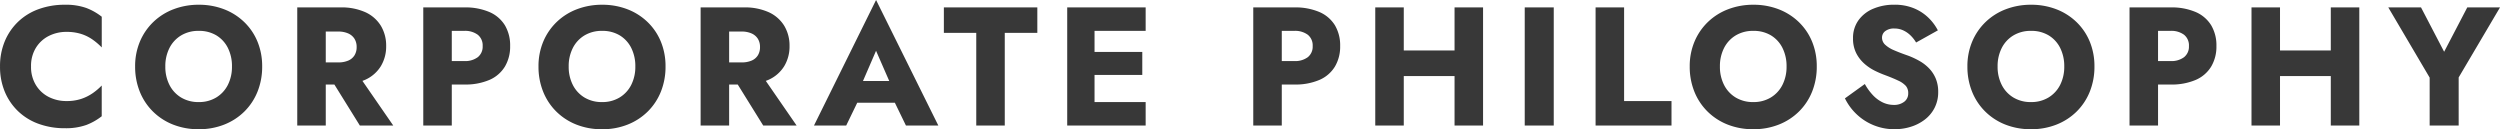 <svg xmlns="http://www.w3.org/2000/svg" width="518.665" height="26.81" viewBox="0 0 518.665 26.81"><path d="M7.63-12.25a7.138,7.138,0,0,1,1.015-3.885,6.677,6.677,0,0,1,2.678-2.45,7.993,7.993,0,0,1,3.658-.84,9.861,9.861,0,0,1,3.08.438,8.746,8.746,0,0,1,2.38,1.19A13.244,13.244,0,0,1,22.3-16.2v-6.37a12.191,12.191,0,0,0-3.22-1.82,12.656,12.656,0,0,0-4.445-.665,15.664,15.664,0,0,0-5.425.91,12.065,12.065,0,0,0-4.27,2.625,11.955,11.955,0,0,0-2.765,4.06,13.4,13.4,0,0,0-.98,5.215,13.4,13.4,0,0,0,.98,5.215,11.955,11.955,0,0,0,2.765,4.06A12.065,12.065,0,0,0,9.2-.35,15.664,15.664,0,0,0,14.63.56a12.657,12.657,0,0,0,4.445-.665,12.191,12.191,0,0,0,3.22-1.82V-8.3A12.431,12.431,0,0,1,20.44-6.72a9.466,9.466,0,0,1-2.38,1.19,9.51,9.51,0,0,1-3.08.455,7.993,7.993,0,0,1-3.658-.84A6.639,6.639,0,0,1,8.645-8.382,7.16,7.16,0,0,1,7.63-12.25Zm27.86,0a8.244,8.244,0,0,1,.858-3.833,6.433,6.433,0,0,1,2.415-2.607,6.913,6.913,0,0,1,3.657-.945,6.89,6.89,0,0,1,3.675.945,6.352,6.352,0,0,1,2.38,2.607,8.387,8.387,0,0,1,.84,3.833,8.244,8.244,0,0,1-.857,3.832A6.433,6.433,0,0,1,46.043-5.81a6.845,6.845,0,0,1-3.623.945,6.913,6.913,0,0,1-3.657-.945,6.433,6.433,0,0,1-2.415-2.608A8.244,8.244,0,0,1,35.49-12.25Zm-6.265,0a13.784,13.784,0,0,0,.962,5.215,12.154,12.154,0,0,0,2.73,4.13A12.391,12.391,0,0,0,37.1-.192,14.247,14.247,0,0,0,42.42.77a14.149,14.149,0,0,0,5.285-.962A12.391,12.391,0,0,0,51.888-2.9a12.154,12.154,0,0,0,2.73-4.13,13.784,13.784,0,0,0,.963-5.215,13.306,13.306,0,0,0-.98-5.18,11.955,11.955,0,0,0-2.765-4.06,12.448,12.448,0,0,0-4.182-2.642,14.382,14.382,0,0,0-5.233-.928,14.423,14.423,0,0,0-5.215.928,12.41,12.41,0,0,0-4.2,2.642,12.169,12.169,0,0,0-2.783,4.06A13.1,13.1,0,0,0,29.225-12.25ZM68.95-11.1,75.845,0h6.93L75.11-11.1ZM62.86-24.5V0h5.915V-24.5Zm3.71,5.005h4.795a4.971,4.971,0,0,1,2.048.385,2.923,2.923,0,0,1,1.313,1.1,3.169,3.169,0,0,1,.455,1.733,3.169,3.169,0,0,1-.455,1.733,2.819,2.819,0,0,1-1.312,1.085,5.178,5.178,0,0,1-2.048.367H66.57v4.585h5.215a12.033,12.033,0,0,0,5.25-1.015,7.315,7.315,0,0,0,3.185-2.817,7.884,7.884,0,0,0,1.085-4.147,7.951,7.951,0,0,0-1.085-4.183,7.315,7.315,0,0,0-3.185-2.818,12.033,12.033,0,0,0-5.25-1.015H66.57ZM89.005-24.5V0H94.92V-24.5Zm3.71,4.865H97.51a4.394,4.394,0,0,1,2.8.805,2.815,2.815,0,0,1,1.015,2.345,2.775,2.775,0,0,1-1.015,2.31,4.394,4.394,0,0,1-2.8.805H92.715v4.865H97.51a12.627,12.627,0,0,0,5.232-.962,6.989,6.989,0,0,0,3.2-2.765,8.088,8.088,0,0,0,1.085-4.252,8.135,8.135,0,0,0-1.085-4.305,7.023,7.023,0,0,0-3.2-2.748A12.627,12.627,0,0,0,97.51-24.5H92.715Zm26.46,7.385a8.244,8.244,0,0,1,.857-3.833,6.433,6.433,0,0,1,2.415-2.607,6.913,6.913,0,0,1,3.658-.945,6.89,6.89,0,0,1,3.675.945,6.352,6.352,0,0,1,2.38,2.607A8.387,8.387,0,0,1,133-12.25a8.244,8.244,0,0,1-.857,3.832,6.433,6.433,0,0,1-2.415,2.608,6.845,6.845,0,0,1-3.623.945,6.913,6.913,0,0,1-3.658-.945,6.433,6.433,0,0,1-2.415-2.608A8.244,8.244,0,0,1,119.175-12.25Zm-6.265,0a13.784,13.784,0,0,0,.962,5.215A12.154,12.154,0,0,0,116.6-2.9a12.391,12.391,0,0,0,4.183,2.712,14.247,14.247,0,0,0,5.32.962,14.149,14.149,0,0,0,5.285-.962A12.391,12.391,0,0,0,135.573-2.9a12.154,12.154,0,0,0,2.73-4.13,13.784,13.784,0,0,0,.962-5.215,13.306,13.306,0,0,0-.98-5.18,11.955,11.955,0,0,0-2.765-4.06,12.448,12.448,0,0,0-4.183-2.642,14.382,14.382,0,0,0-5.232-.928,14.423,14.423,0,0,0-5.215.928,12.41,12.41,0,0,0-4.2,2.642,12.169,12.169,0,0,0-2.783,4.06A13.1,13.1,0,0,0,112.91-12.25ZM152.635-11.1,159.53,0h6.93l-7.665-11.1Zm-6.09-13.4V0h5.915V-24.5Zm3.71,5.005h4.795a4.971,4.971,0,0,1,2.048.385,2.923,2.923,0,0,1,1.313,1.1,3.169,3.169,0,0,1,.455,1.733,3.169,3.169,0,0,1-.455,1.733,2.819,2.819,0,0,1-1.312,1.085,5.178,5.178,0,0,1-2.048.367h-4.795v4.585h5.215a12.033,12.033,0,0,0,5.25-1.015,7.315,7.315,0,0,0,3.185-2.817,7.884,7.884,0,0,0,1.085-4.147,7.951,7.951,0,0,0-1.085-4.183,7.315,7.315,0,0,0-3.185-2.818,12.033,12.033,0,0,0-5.25-1.015h-5.215ZM176.54-4.725h12.95l-.385-4.515H176.96Zm6.4-10.78L186.41-7.56l-.21,1.505L189.14,0h6.72L182.945-26.04,170.065,0h6.685L179.8-6.3l-.28-1.295Zm14.07-3.71h6.72V0h5.915V-19.215H216.4V-24.5h-19.39ZM226.52,0h12.355V-4.865H226.52Zm0-19.635h12.355V-24.5H226.52Zm0,9.135h11.655v-4.76H226.52Zm-3.92-14V0h5.67V-24.5Zm38.6,0V0h5.915V-24.5Zm3.71,4.865h4.8a4.394,4.394,0,0,1,2.8.805,2.815,2.815,0,0,1,1.015,2.345,2.775,2.775,0,0,1-1.015,2.31,4.394,4.394,0,0,1-2.8.805h-4.8v4.865h4.8a12.627,12.627,0,0,0,5.233-.962,6.989,6.989,0,0,0,3.2-2.765,8.089,8.089,0,0,0,1.085-4.252,8.136,8.136,0,0,0-1.085-4.305,7.023,7.023,0,0,0-3.2-2.748,12.627,12.627,0,0,0-5.233-.962h-4.8Zm23.24,9.38H306.67v-5.32H288.155ZM302.96-24.5V0h5.915V-24.5Zm-16.45,0V0h5.915V-24.5Zm31.01,0V0h6.02V-24.5Zm14.7,0V0h15.75V-5.075h-9.835V-24.5Zm25.795,12.25a8.244,8.244,0,0,1,.858-3.833,6.434,6.434,0,0,1,2.415-2.607,6.913,6.913,0,0,1,3.658-.945,6.89,6.89,0,0,1,3.675.945A6.352,6.352,0,0,1,371-16.083a8.387,8.387,0,0,1,.84,3.833,8.244,8.244,0,0,1-.858,3.832,6.433,6.433,0,0,1-2.415,2.608,6.845,6.845,0,0,1-3.622.945,6.913,6.913,0,0,1-3.658-.945,6.434,6.434,0,0,1-2.415-2.608A8.244,8.244,0,0,1,358.015-12.25Zm-6.265,0a13.784,13.784,0,0,0,.962,5.215,12.153,12.153,0,0,0,2.73,4.13,12.39,12.39,0,0,0,4.182,2.712,14.247,14.247,0,0,0,5.32.962,14.149,14.149,0,0,0,5.285-.962A12.391,12.391,0,0,0,374.413-2.9a12.154,12.154,0,0,0,2.73-4.13,13.783,13.783,0,0,0,.963-5.215,13.305,13.305,0,0,0-.98-5.18,11.955,11.955,0,0,0-2.765-4.06,12.448,12.448,0,0,0-4.182-2.642,14.382,14.382,0,0,0-5.232-.928,14.423,14.423,0,0,0-5.215.928,12.41,12.41,0,0,0-4.2,2.642,12.169,12.169,0,0,0-2.783,4.06A13.1,13.1,0,0,0,351.75-12.25Zm36.33,3.64-4.13,2.975a11.378,11.378,0,0,0,2.345,3.22,11.238,11.238,0,0,0,3.552,2.327,11.345,11.345,0,0,0,4.428.857,11.164,11.164,0,0,0,3.342-.507,9.252,9.252,0,0,0,2.9-1.488,7.2,7.2,0,0,0,2.03-2.433,7.085,7.085,0,0,0,.753-3.308,7.122,7.122,0,0,0-.49-2.73,6.817,6.817,0,0,0-1.347-2.1,8.64,8.64,0,0,0-1.978-1.557,16.438,16.438,0,0,0-2.415-1.137q-1.715-.595-2.922-1.12a6.191,6.191,0,0,1-1.855-1.155,1.989,1.989,0,0,1-.647-1.47,1.673,1.673,0,0,1,.665-1.347,2.98,2.98,0,0,1,1.925-.543,4.283,4.283,0,0,1,1.767.368,5.346,5.346,0,0,1,1.505,1.015,7.161,7.161,0,0,1,1.207,1.522l4.515-2.52a10.076,10.076,0,0,0-1.82-2.485,9.529,9.529,0,0,0-2.992-2.03,10.359,10.359,0,0,0-4.253-.805,10.98,10.98,0,0,0-4.323.823,7.132,7.132,0,0,0-3.08,2.4A6.225,6.225,0,0,0,385.63-18.1,6.639,6.639,0,0,0,386.3-15a7.41,7.41,0,0,0,1.68,2.17,9.837,9.837,0,0,0,2.152,1.452,19.958,19.958,0,0,0,2.013.875q1.785.665,2.87,1.19a4.792,4.792,0,0,1,1.575,1.1,2.273,2.273,0,0,1,.49,1.523,2.111,2.111,0,0,1-.84,1.767,3.4,3.4,0,0,1-2.135.648,5.347,5.347,0,0,1-2.327-.525,6.851,6.851,0,0,1-2.03-1.505A11.262,11.262,0,0,1,388.08-8.61Zm27.545-3.64a8.244,8.244,0,0,1,.858-3.833A6.434,6.434,0,0,1,418.9-18.69a6.913,6.913,0,0,1,3.658-.945,6.89,6.89,0,0,1,3.675.945,6.352,6.352,0,0,1,2.38,2.607,8.387,8.387,0,0,1,.84,3.833,8.244,8.244,0,0,1-.857,3.832,6.434,6.434,0,0,1-2.415,2.608,6.845,6.845,0,0,1-3.622.945A6.913,6.913,0,0,1,418.9-5.81a6.434,6.434,0,0,1-2.415-2.608A8.244,8.244,0,0,1,415.625-12.25Zm-6.265,0a13.784,13.784,0,0,0,.962,5.215,12.153,12.153,0,0,0,2.73,4.13,12.39,12.39,0,0,0,4.182,2.712,14.247,14.247,0,0,0,5.32.962,14.149,14.149,0,0,0,5.285-.962A12.391,12.391,0,0,0,432.023-2.9a12.154,12.154,0,0,0,2.73-4.13,13.783,13.783,0,0,0,.963-5.215,13.305,13.305,0,0,0-.98-5.18,11.955,11.955,0,0,0-2.765-4.06,12.449,12.449,0,0,0-4.182-2.642,14.382,14.382,0,0,0-5.232-.928,14.423,14.423,0,0,0-5.215.928,12.41,12.41,0,0,0-4.2,2.642,12.169,12.169,0,0,0-2.783,4.06A13.1,13.1,0,0,0,409.36-12.25ZM442.995-24.5V0h5.915V-24.5Zm3.71,4.865h4.8a4.394,4.394,0,0,1,2.8.805,2.815,2.815,0,0,1,1.015,2.345,2.775,2.775,0,0,1-1.015,2.31,4.394,4.394,0,0,1-2.8.805h-4.8v4.865h4.8a12.627,12.627,0,0,0,5.233-.962,6.989,6.989,0,0,0,3.2-2.765,8.089,8.089,0,0,0,1.085-4.252,8.136,8.136,0,0,0-1.085-4.305,7.023,7.023,0,0,0-3.2-2.748A12.627,12.627,0,0,0,451.5-24.5h-4.8Zm23.24,9.38H488.46v-5.32H469.945ZM484.75-24.5V0h5.915V-24.5Zm-16.45,0V0h5.915V-24.5Zm44.765,0-4.8,9.2-4.795-9.2h-6.79L505.26-9.94V0h6.02V-9.975L519.855-24.5Z" transform="translate(-1.19 26.04)" fill="#383838"/></svg>